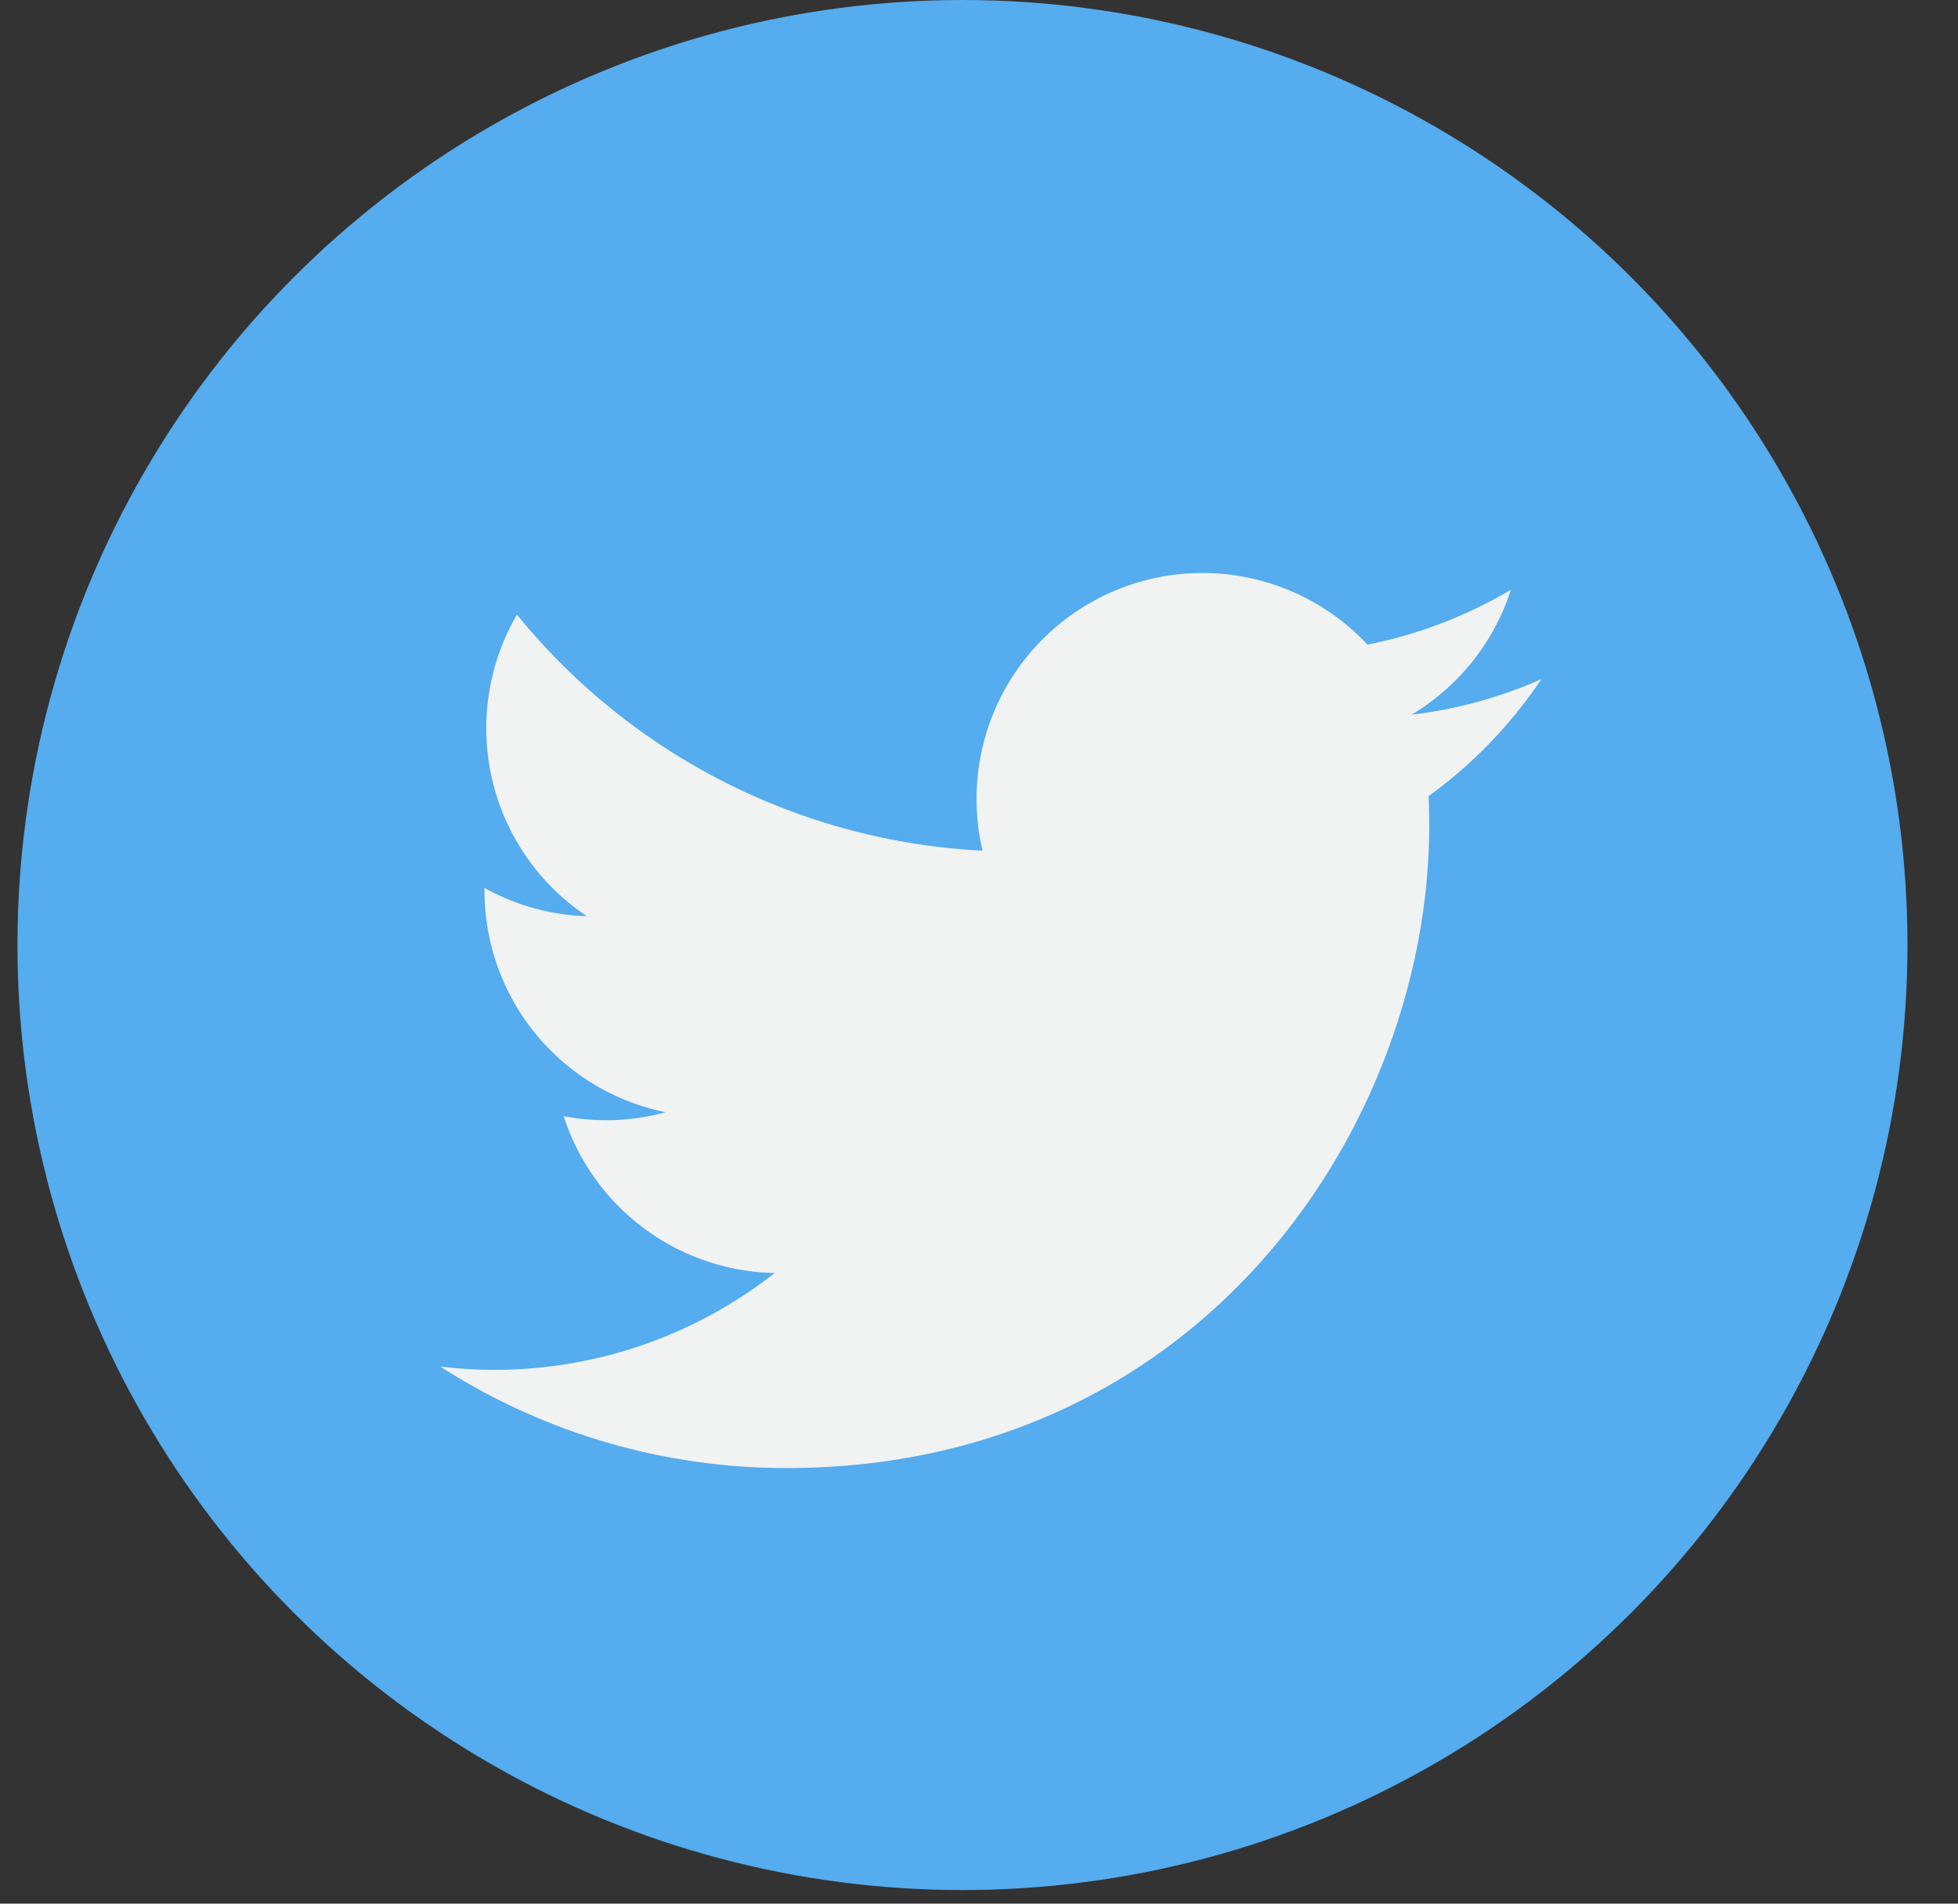 <?xml version="1.0" encoding="UTF-8"?> <svg xmlns="http://www.w3.org/2000/svg" width="36" height="35" viewBox="0 0 36 35"><rect x="0" y="0" width="36" height="35" fill="#333333" stroke="none"/><g transform="translate(.32)" fill-rule="nonzero" fill="none"><circle fill="#55ACEE" cx="17.376" cy="17.375" r="17.375"></circle><path d="M28.019 12.487a8.286 8.286 0 0 1-2.386.653 4.165 4.165 0 0 0 1.827-2.297 8.314 8.314 0 0 1-2.638 1.008 4.154 4.154 0 0 0-7.077 3.789 11.79 11.79 0 0 1-8.56-4.34 4.153 4.153 0 0 0 1.285 5.545 4.124 4.124 0 0 1-1.882-.52v.052a4.156 4.156 0 0 0 3.332 4.072 4.139 4.139 0 0 1-1.876.072 4.158 4.158 0 0 0 3.88 2.884 8.333 8.333 0 0 1-6.149 1.72 11.748 11.748 0 0 0 6.366 1.866c7.64 0 11.817-6.328 11.817-11.817 0-.18-.004-.36-.012-.537a8.422 8.422 0 0 0 2.073-2.15z" fill="#F1F2F2"></path></g></svg> 